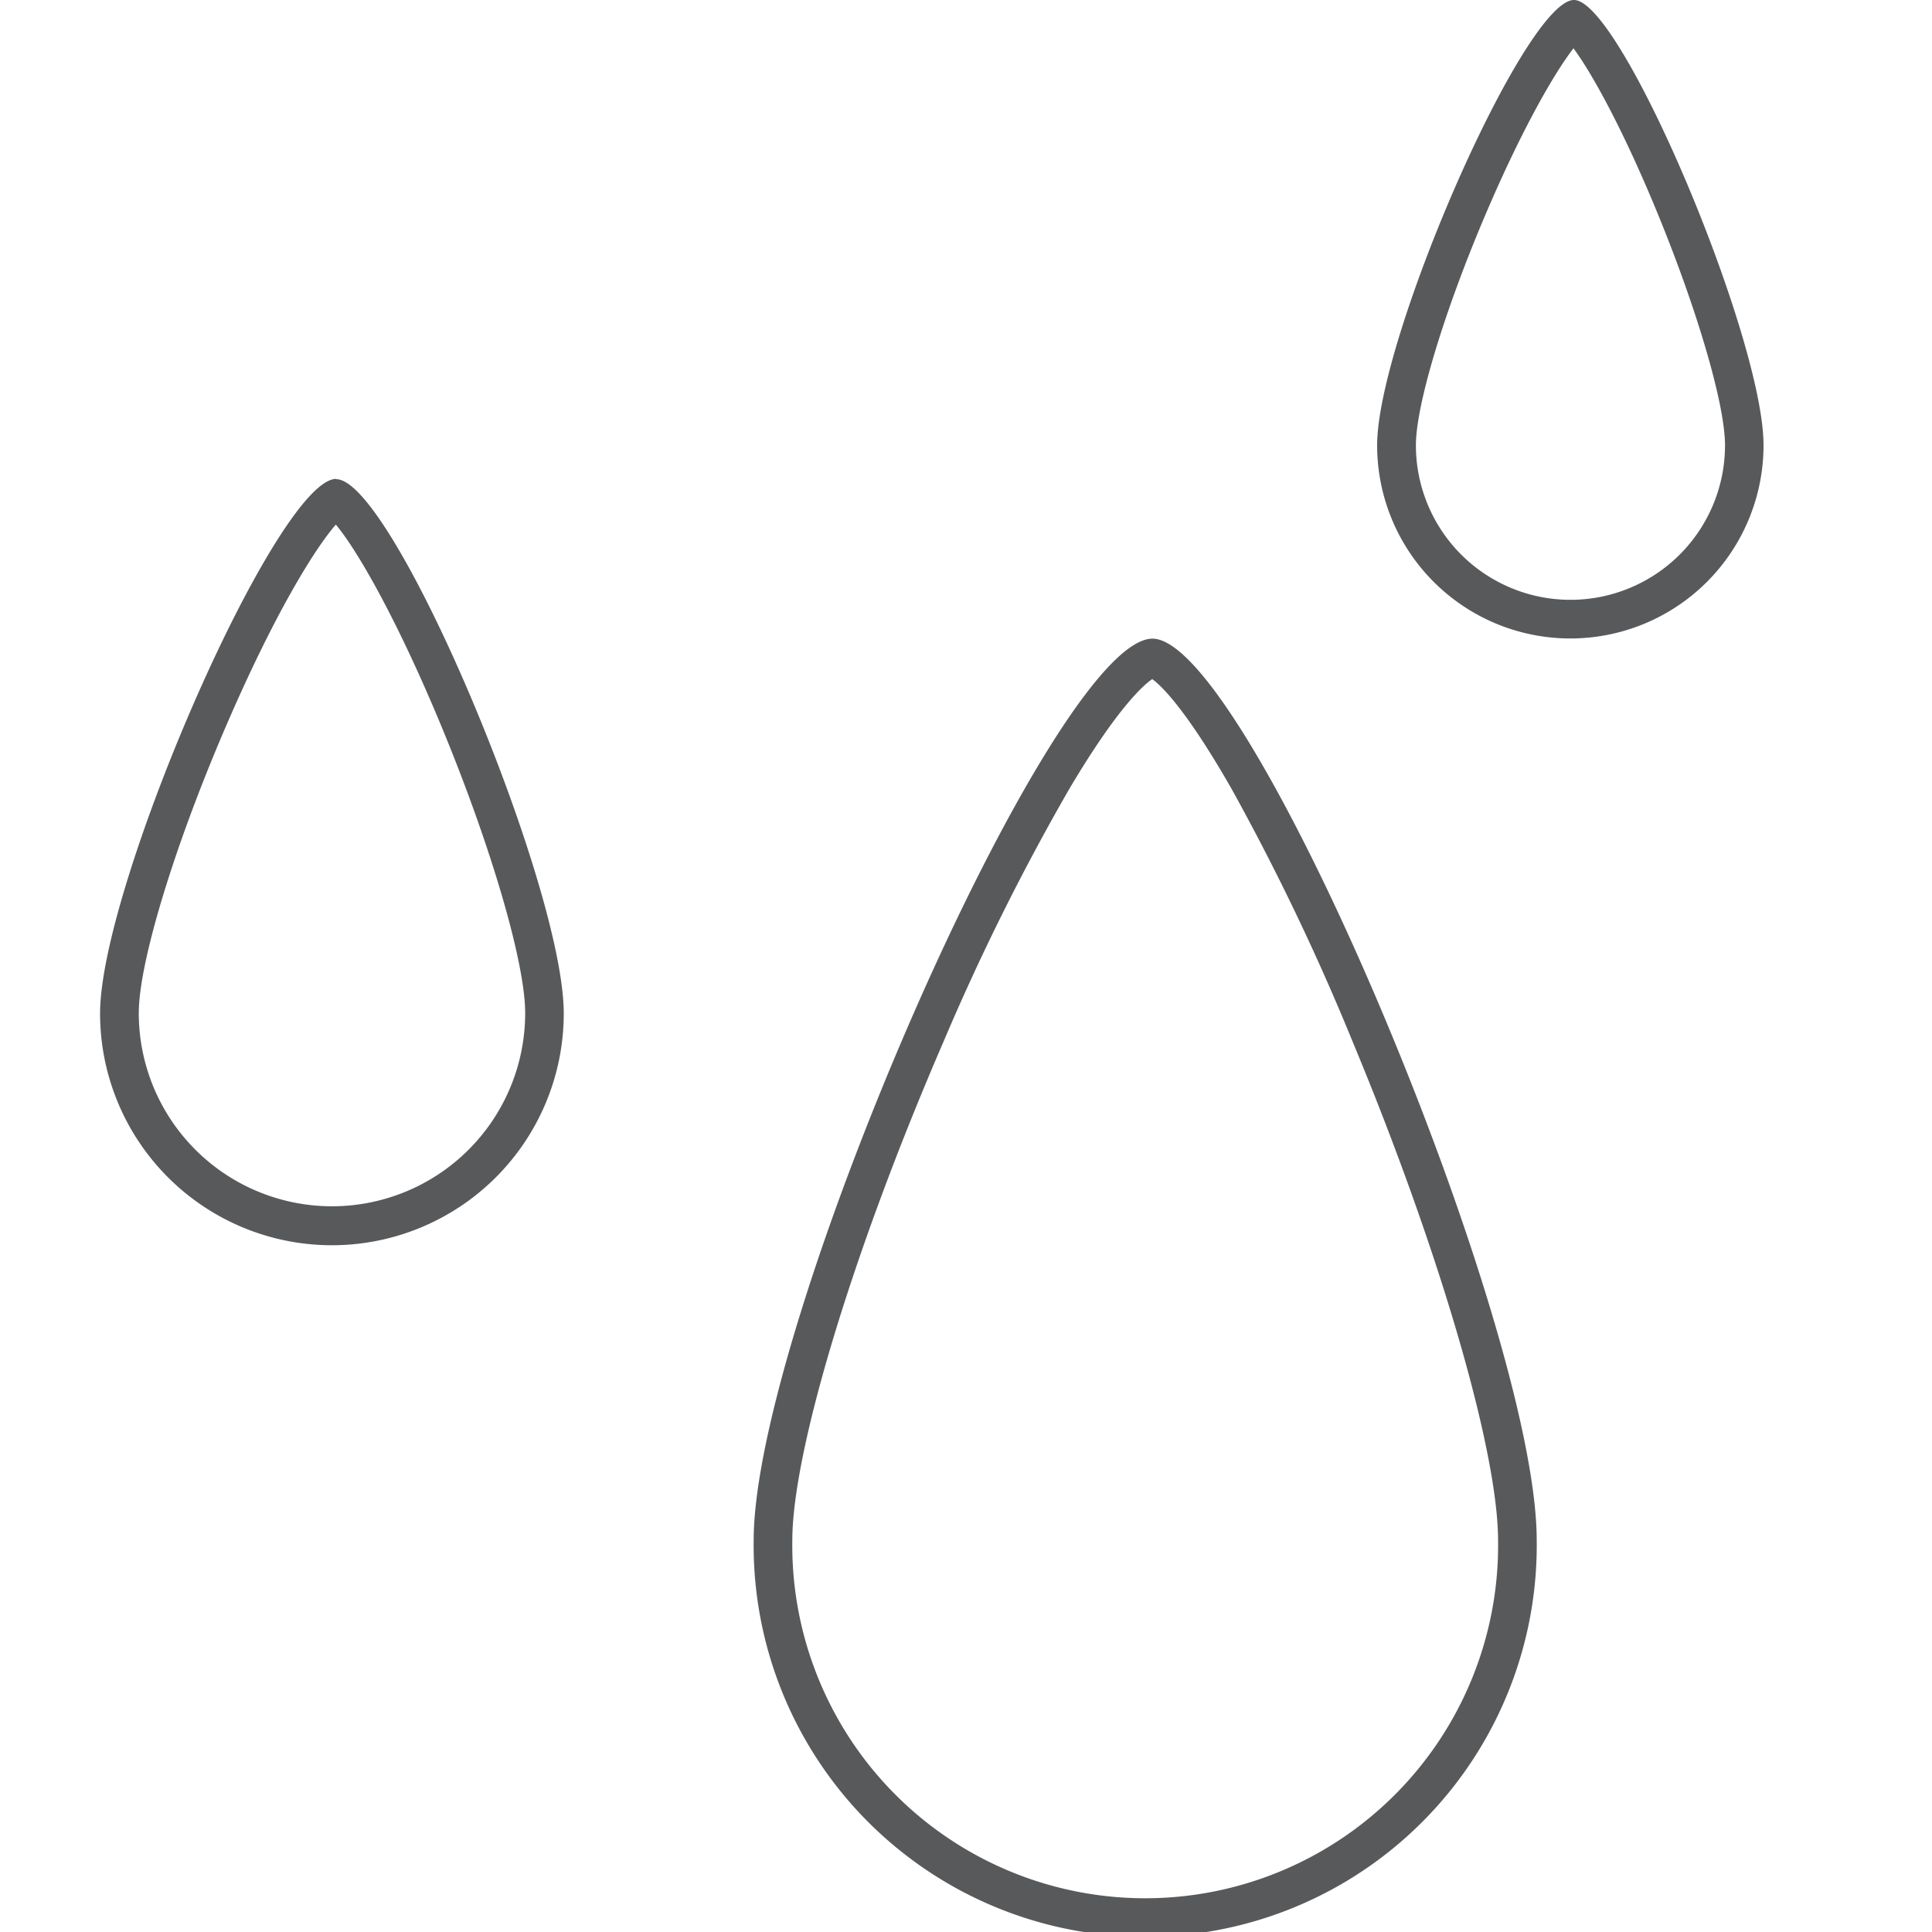 <svg id="Gray_Stk_WORKING" data-name="Gray Stk WORKING" xmlns="http://www.w3.org/2000/svg" viewBox="0 0 300 300"><defs><style>.cls-1{fill:#58595b;}</style></defs><title>SW Logo</title><path class="cls-1" d="M178.9,105.44c1.42,1,5.32,4.76,12.37,17.11A369.37,369.37,0,0,1,210.14,162c13.45,32.35,22.48,63.38,22.48,77.22a54.8,54.8,0,1,1-109.59,0c0-13.86,9.42-45,23.44-77.38a361.49,361.49,0,0,1,19.63-39.44c7.33-12.33,11.35-15.94,12.8-16.94m.06-6.29c-15.45,0-61.93,106.48-61.93,140a60.8,60.8,0,1,0,121.59,0c0-33.57-44.74-140-59.66-140Z"/><path class="cls-1" d="M53.63,80.06h0m-1.48,1.4c3.29,3.92,9.63,14.85,16.8,32.31,7.54,18.38,12.6,35.88,12.6,43.54a30,30,0,1,1-60,0c0-7.65,5.27-25.17,13.12-43.57C42.68,95,49.05,85,52.15,81.46m.07-7.1c-9.15,0-36.68,63.07-36.68,83a36,36,0,1,0,72,0c0-19.88-26.5-82.95-35.33-82.95Z"/><path class="cls-1" d="M246.12,5.6h0m-1.8,1.89c2.84,3.82,7.78,12.69,13.26,26.11,6.15,15.06,10.28,29.34,10.28,35.54a24,24,0,0,1-48,0c0-6.19,4.29-20.47,10.69-35.55,5.72-13.47,10.85-22.33,13.79-26.1M244.41,0c-7.63,0-30.57,52.56-30.57,69.14a30,30,0,0,0,60,0C273.86,52.56,251.77,0,244.41,0Z"/></svg>